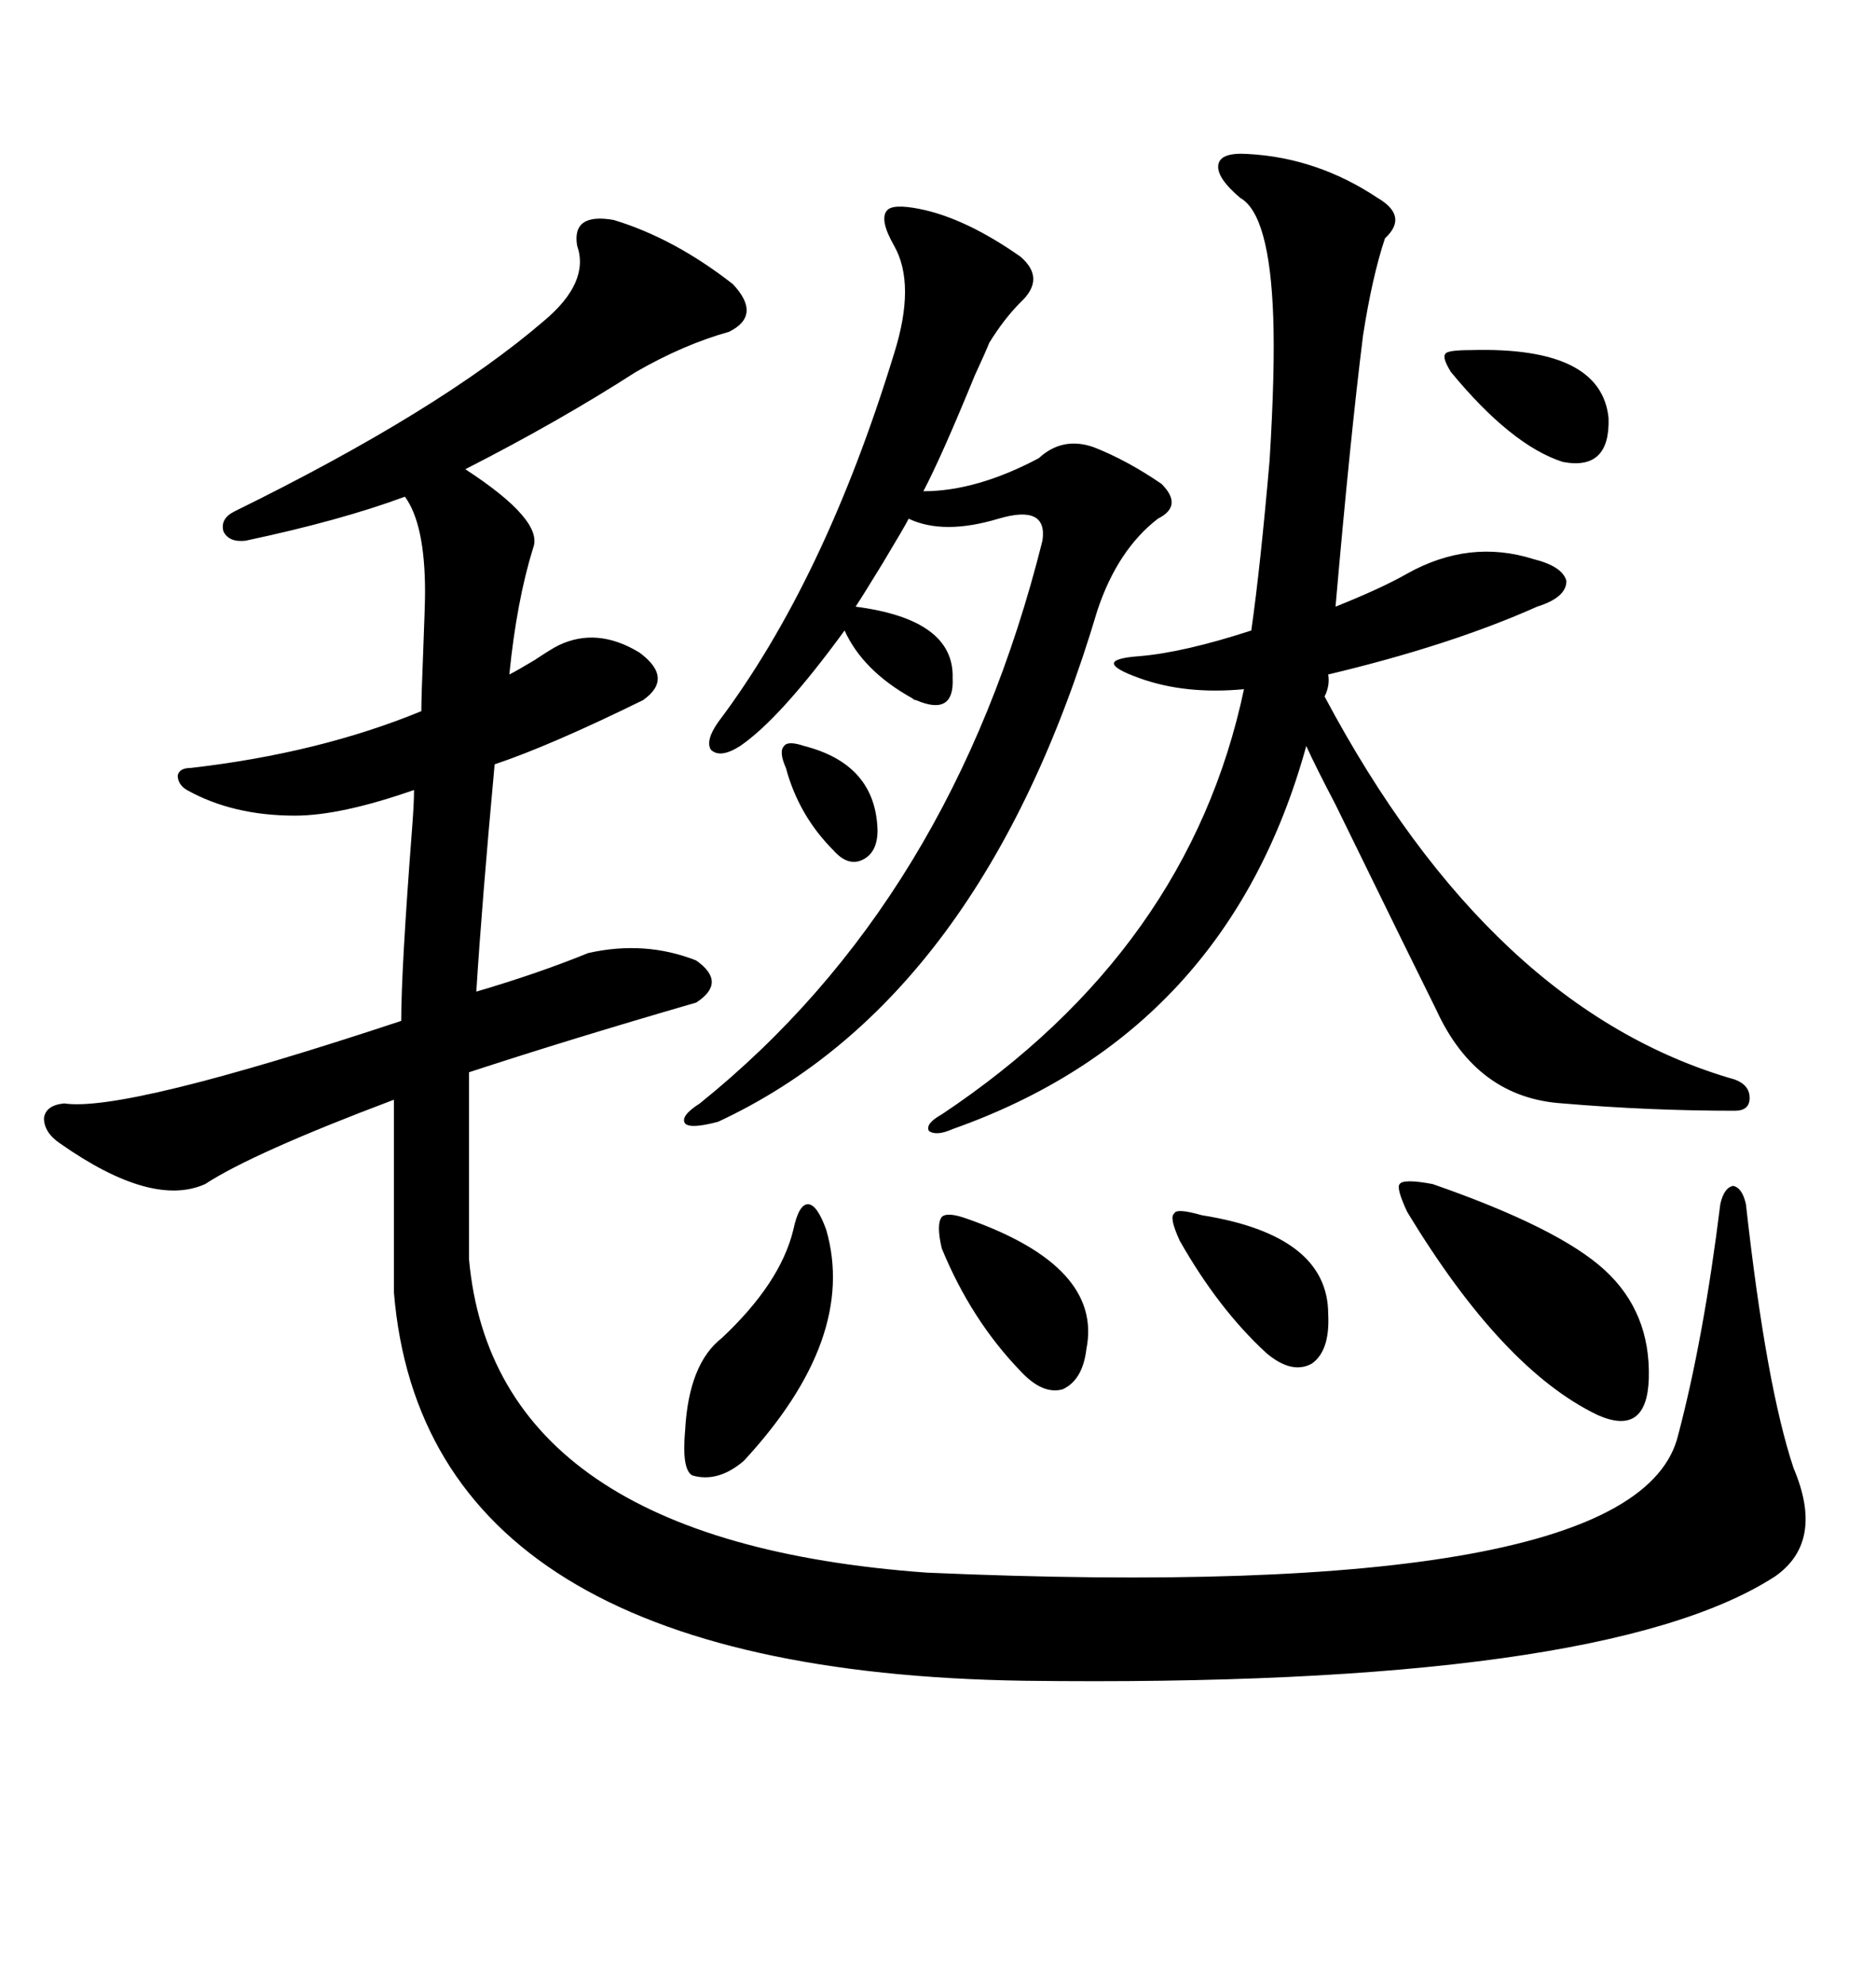 <svg xmlns="http://www.w3.org/2000/svg" xmlns:xlink="http://www.w3.org/1999/xlink" width="300" height="317.285"><path d="M98.14 35.16L98.14 35.16Q107.81 38.09 117.19 45.41L117.19 45.41Q121.88 50.39 116.60 53.03L116.60 53.03Q109.28 55.08 101.66 59.47L101.66 59.47Q89.36 67.38 74.41 75L74.41 75Q87.01 83.20 85.25 87.60L85.25 87.60Q82.62 96.09 81.45 107.81L81.45 107.81Q82.62 107.23 85.55 105.47L85.55 105.47Q88.18 103.71 89.36 103.13L89.36 103.13Q95.51 100.20 102.25 104.30L102.25 104.30Q107.81 108.40 102.83 111.91L102.83 111.91Q87.89 119.24 79.10 122.17L79.10 122.17Q77.05 144.43 76.17 158.50L76.17 158.50Q86.13 155.57 94.04 152.34L94.04 152.34Q103.13 150.29 111.33 153.52L111.33 153.52Q116.31 157.03 111.33 160.25L111.33 160.25Q91.11 166.11 75 171.39L75 171.39L75 201.27Q79.10 246.39 148.24 251.37L148.24 251.37Q261.91 256.35 268.36 229.39L268.36 229.39Q272.46 213.87 275.10 192.48L275.10 192.48Q275.68 189.84 277.15 189.55L277.15 189.55Q278.61 189.84 279.20 192.48L279.20 192.48Q282.42 221.48 286.82 234.67L286.82 234.67Q291.80 246.39 283.89 251.95L283.89 251.95Q256.35 269.82 163.77 268.65L163.77 268.65Q67.97 267.19 62.99 206.54L62.99 206.54L62.99 175.78Q40.43 184.28 32.81 189.26L32.81 189.26Q24.32 193.07 9.67 182.81L9.67 182.81Q7.03 181.05 7.03 178.71L7.03 178.71Q7.32 176.66 10.25 176.37L10.25 176.37Q19.92 177.83 64.16 163.18L64.16 163.18Q64.16 154.98 65.92 132.13L65.92 132.13Q66.21 128.32 66.21 126.27L66.21 126.27Q54.49 130.37 47.17 130.37L47.17 130.37Q37.21 130.37 29.88 126.27L29.88 126.27Q28.42 125.39 28.42 123.93L28.42 123.93Q28.71 122.75 30.47 122.75L30.47 122.75Q50.98 120.41 67.38 113.67L67.38 113.67Q67.38 111.33 67.68 104.00L67.68 104.00Q67.97 96.68 67.97 94.63L67.97 94.63Q67.97 83.79 64.75 79.39L64.75 79.39Q54.49 83.20 39.26 86.43L39.26 86.43Q36.62 86.72 35.74 84.96L35.74 84.96Q35.16 82.91 37.50 81.74L37.50 81.74Q70.31 65.63 87.01 51.27L87.01 51.27Q94.34 45.12 92.29 39.26L92.29 39.26Q91.41 33.98 98.14 35.16ZM198.34 31.64L198.34 31.64Q194.53 28.42 194.82 26.37L194.82 26.37Q195.12 24.32 199.51 24.61L199.51 24.61Q210.64 25.20 220.31 31.64L220.31 31.64Q225.29 34.57 221.48 38.09L221.48 38.09Q219.43 44.24 217.97 53.61L217.97 53.61Q215.92 70.02 213.57 96.97L213.57 96.97Q220.90 94.04 225 91.70L225 91.70Q234.96 86.13 245.21 89.36L245.21 89.36Q249.90 90.53 250.49 92.87L250.49 92.87Q250.49 95.51 245.80 96.97L245.80 96.97Q232.03 103.13 212.40 107.81L212.40 107.81Q212.70 109.57 211.82 111.33L211.82 111.33Q238.48 161.43 277.44 172.56L277.44 172.56Q279.79 173.44 279.79 175.49L279.79 175.49Q279.79 177.54 277.44 177.54L277.44 177.54Q263.67 177.54 249.90 176.37L249.90 176.37Q236.13 175.49 229.69 161.43L229.69 161.43Q226.76 155.57 213.57 128.61L213.57 128.61Q210.35 122.46 208.89 119.24L208.89 119.24Q196.29 164.94 152.34 180.47L152.34 180.47Q149.71 181.64 148.54 180.76L148.54 180.76Q147.95 179.59 150.59 178.13L150.59 178.13Q190.14 151.76 198.93 110.16L198.93 110.16Q189.55 111.04 182.23 108.40L182.23 108.40Q178.13 106.93 178.13 106.05L178.13 106.05Q178.13 105.18 182.23 104.88L182.23 104.88Q189.26 104.30 200.10 100.78L200.10 100.78Q201.56 90.53 203.03 73.54L203.03 73.54Q203.91 59.18 203.61 50.68L203.61 50.68Q203.03 34.28 198.34 31.64ZM147.07 33.40L147.07 33.40Q154.39 34.86 163.18 41.02L163.18 41.02Q167.29 44.53 163.18 48.34L163.18 48.34Q160.55 50.98 158.20 54.79L158.20 54.79Q157.62 56.25 155.86 60.06L155.86 60.06Q150.59 72.95 147.66 78.52L147.66 78.52Q156.15 78.52 166.11 73.24L166.11 73.24Q169.92 69.73 174.90 71.48L174.90 71.48Q180.18 73.54 185.74 77.34L185.74 77.34Q189.26 80.86 185.16 82.91L185.16 82.91Q178.71 87.89 175.49 97.56L175.49 97.56Q157.03 159.67 114.84 179.30L114.84 179.30Q110.45 180.47 109.57 179.59L109.57 179.59Q108.69 178.42 111.91 176.37L111.91 176.37Q152.34 143.85 166.70 86.43L166.70 86.43Q167.58 80.57 159.67 82.91L159.67 82.91Q150.88 85.55 145.31 82.91L145.31 82.91Q144.73 84.08 141.21 89.94L141.21 89.94Q137.99 95.21 136.82 96.97L136.82 96.97Q152.64 99.02 152.34 108.40L152.34 108.40Q152.64 114.55 146.48 111.91L146.48 111.91Q146.19 111.91 145.90 111.62L145.90 111.62Q137.99 107.23 135.06 100.78L135.06 100.78Q124.80 114.84 118.36 119.24L118.36 119.24Q115.14 121.29 113.67 119.82L113.67 119.82Q112.79 118.36 114.84 115.43L114.84 115.43Q131.84 92.87 142.97 56.54L142.97 56.54Q146.48 45.41 142.97 39.26L142.97 39.26Q140.63 35.16 141.80 33.69L141.80 33.69Q142.68 32.52 147.07 33.40ZM229.10 189.26L229.10 189.26Q249.32 196.29 256.64 203.03L256.64 203.03Q263.96 209.77 263.67 220.31L263.67 220.31Q263.38 229.69 255.47 226.17L255.47 226.17Q240.23 218.85 225 193.65L225 193.65Q223.24 189.84 223.83 189.26L223.83 189.26Q224.41 188.38 229.10 189.26ZM132.13 196.58L132.13 196.58Q137.11 213.87 118.95 233.50L118.95 233.50Q114.84 237.01 110.74 235.84L110.74 235.84Q108.98 234.96 109.57 228.52L109.57 228.52Q110.16 217.97 115.43 213.87L115.43 213.87Q124.80 205.08 126.86 196.58L126.86 196.58Q127.73 192.48 129.20 192.48L129.20 192.48Q130.66 192.48 132.13 196.58ZM150.59 199.51L150.59 199.51Q149.71 195.70 150.59 194.53L150.59 194.53Q151.46 193.65 154.69 194.82L154.69 194.82Q176.37 202.44 173.73 215.63L173.73 215.63Q173.14 220.61 169.92 222.07L169.92 222.07Q166.70 222.95 163.18 219.14L163.18 219.14Q155.27 210.94 150.59 199.51ZM192.19 194.24L192.19 194.24Q212.40 197.46 212.40 210.06L212.40 210.06Q212.70 215.92 209.77 217.97L209.77 217.97Q206.54 219.73 202.44 216.21L202.44 216.21Q194.82 209.18 188.67 198.34L188.67 198.34Q186.91 194.53 187.79 193.95L187.79 193.95Q188.09 193.07 192.19 194.24ZM235.25 55.96L235.25 55.96Q256.05 55.37 257.23 66.80L257.23 66.80Q257.52 75.29 249.90 73.83L249.90 73.83Q241.70 71.19 232.03 59.47L232.03 59.47Q230.57 57.13 231.15 56.54L231.15 56.54Q231.45 55.96 235.25 55.96ZM125.68 122.75L125.68 122.75Q124.51 120.12 125.39 119.24L125.39 119.24Q125.98 118.36 128.61 119.24L128.61 119.24Q140.04 122.17 140.33 132.71L140.33 132.71Q140.33 136.23 137.99 137.40L137.99 137.40Q135.64 138.57 133.30 135.94L133.30 135.94Q127.73 130.37 125.68 122.75Z"/></svg>